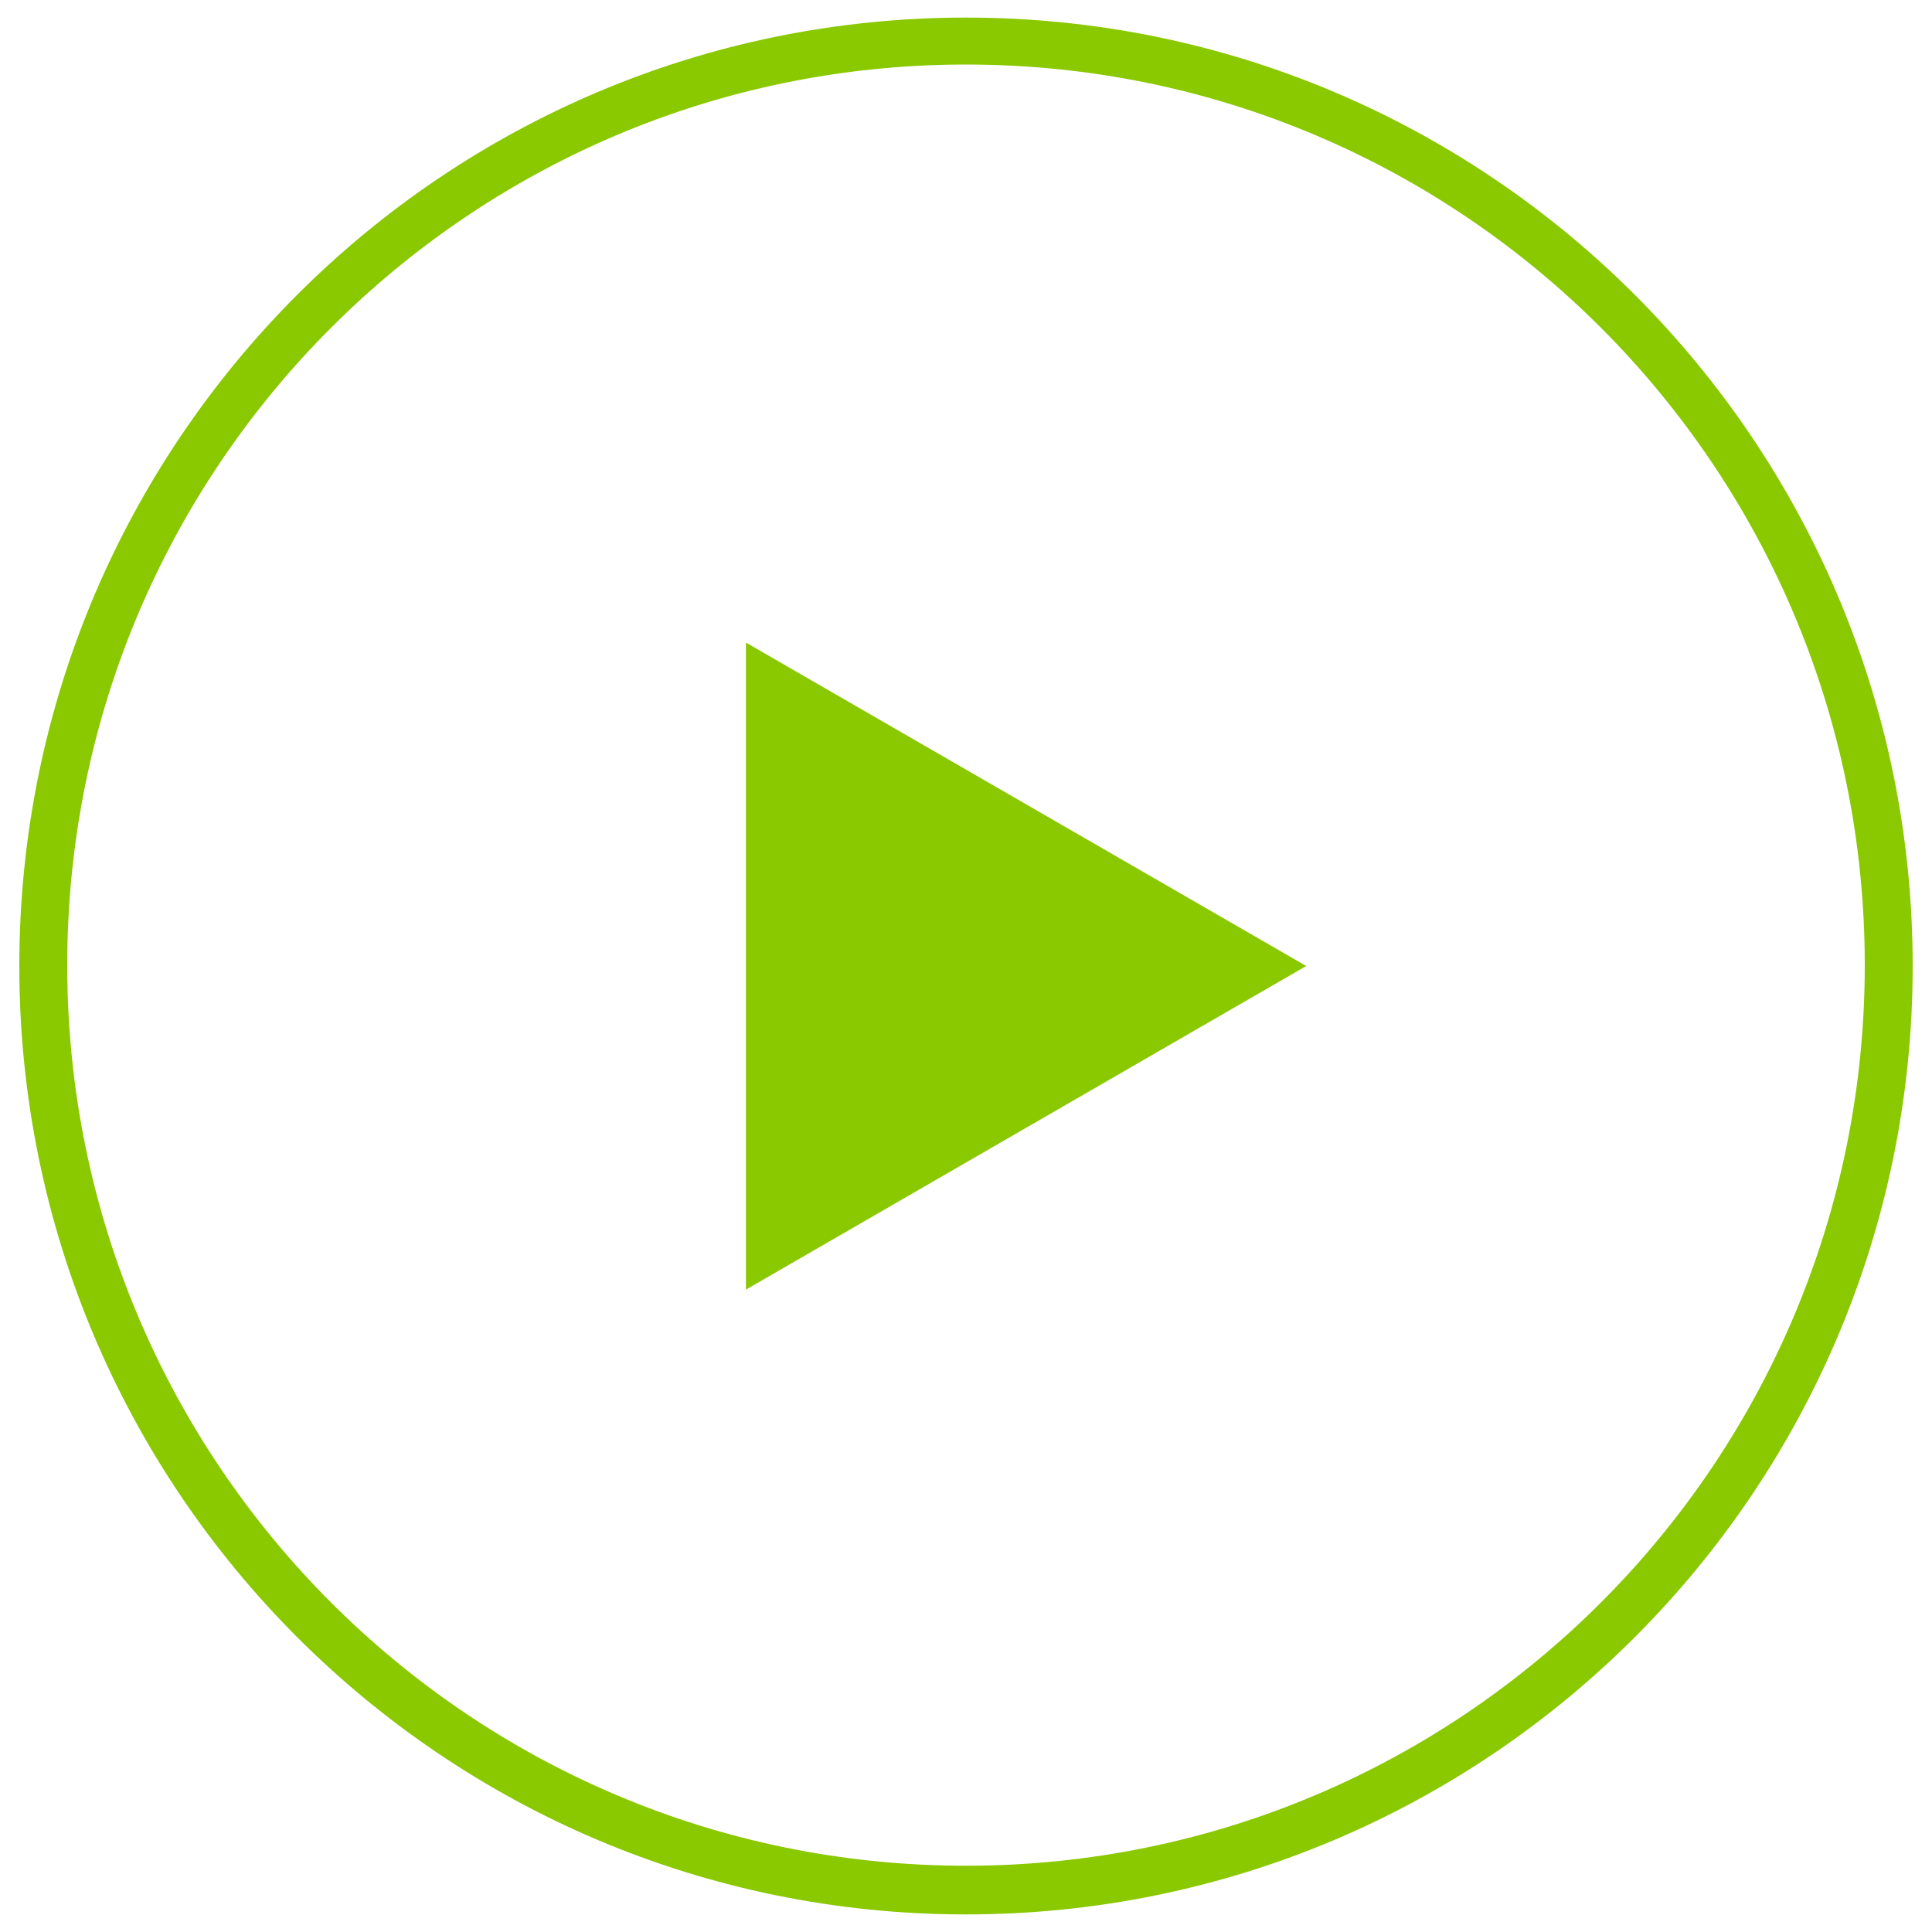 <?xml version="1.0" encoding="utf-8"?>
<!-- Svg Vector Icons : http://www.onlinewebfonts.com/icon -->
<!DOCTYPE svg PUBLIC "-//W3C//DTD SVG 1.1//EN" "http://www.w3.org/Graphics/SVG/1.1/DTD/svg11.dtd">
<svg fill="#8AC800" version="1.1" xmlns="http://www.w3.org/2000/svg" xmlns:xlink="http://www.w3.org/1999/xlink" x="0px" y="0px" viewBox="0 0 1000 1000" enable-background="new 0 0 1000 1000" xml:space="preserve">
<g><path d="M676.1,500l-290,167.5l0-334.9L676.1,500z"/><path d="M500,9.1C229.4,9.1,10,228.9,10,500s219.4,490.9,490,490.9c270.6,0,490-219.8,490-490.9S770.6,9.1,500,9.1z M500,965.7C243.1,965.7,34.8,757,34.8,499.6C34.8,242.1,243.1,33.4,500,33.4c256.9,0,465.2,208.7,465.2,466.1C965.2,757,756.9,965.7,500,965.7z"/></g>
</svg>